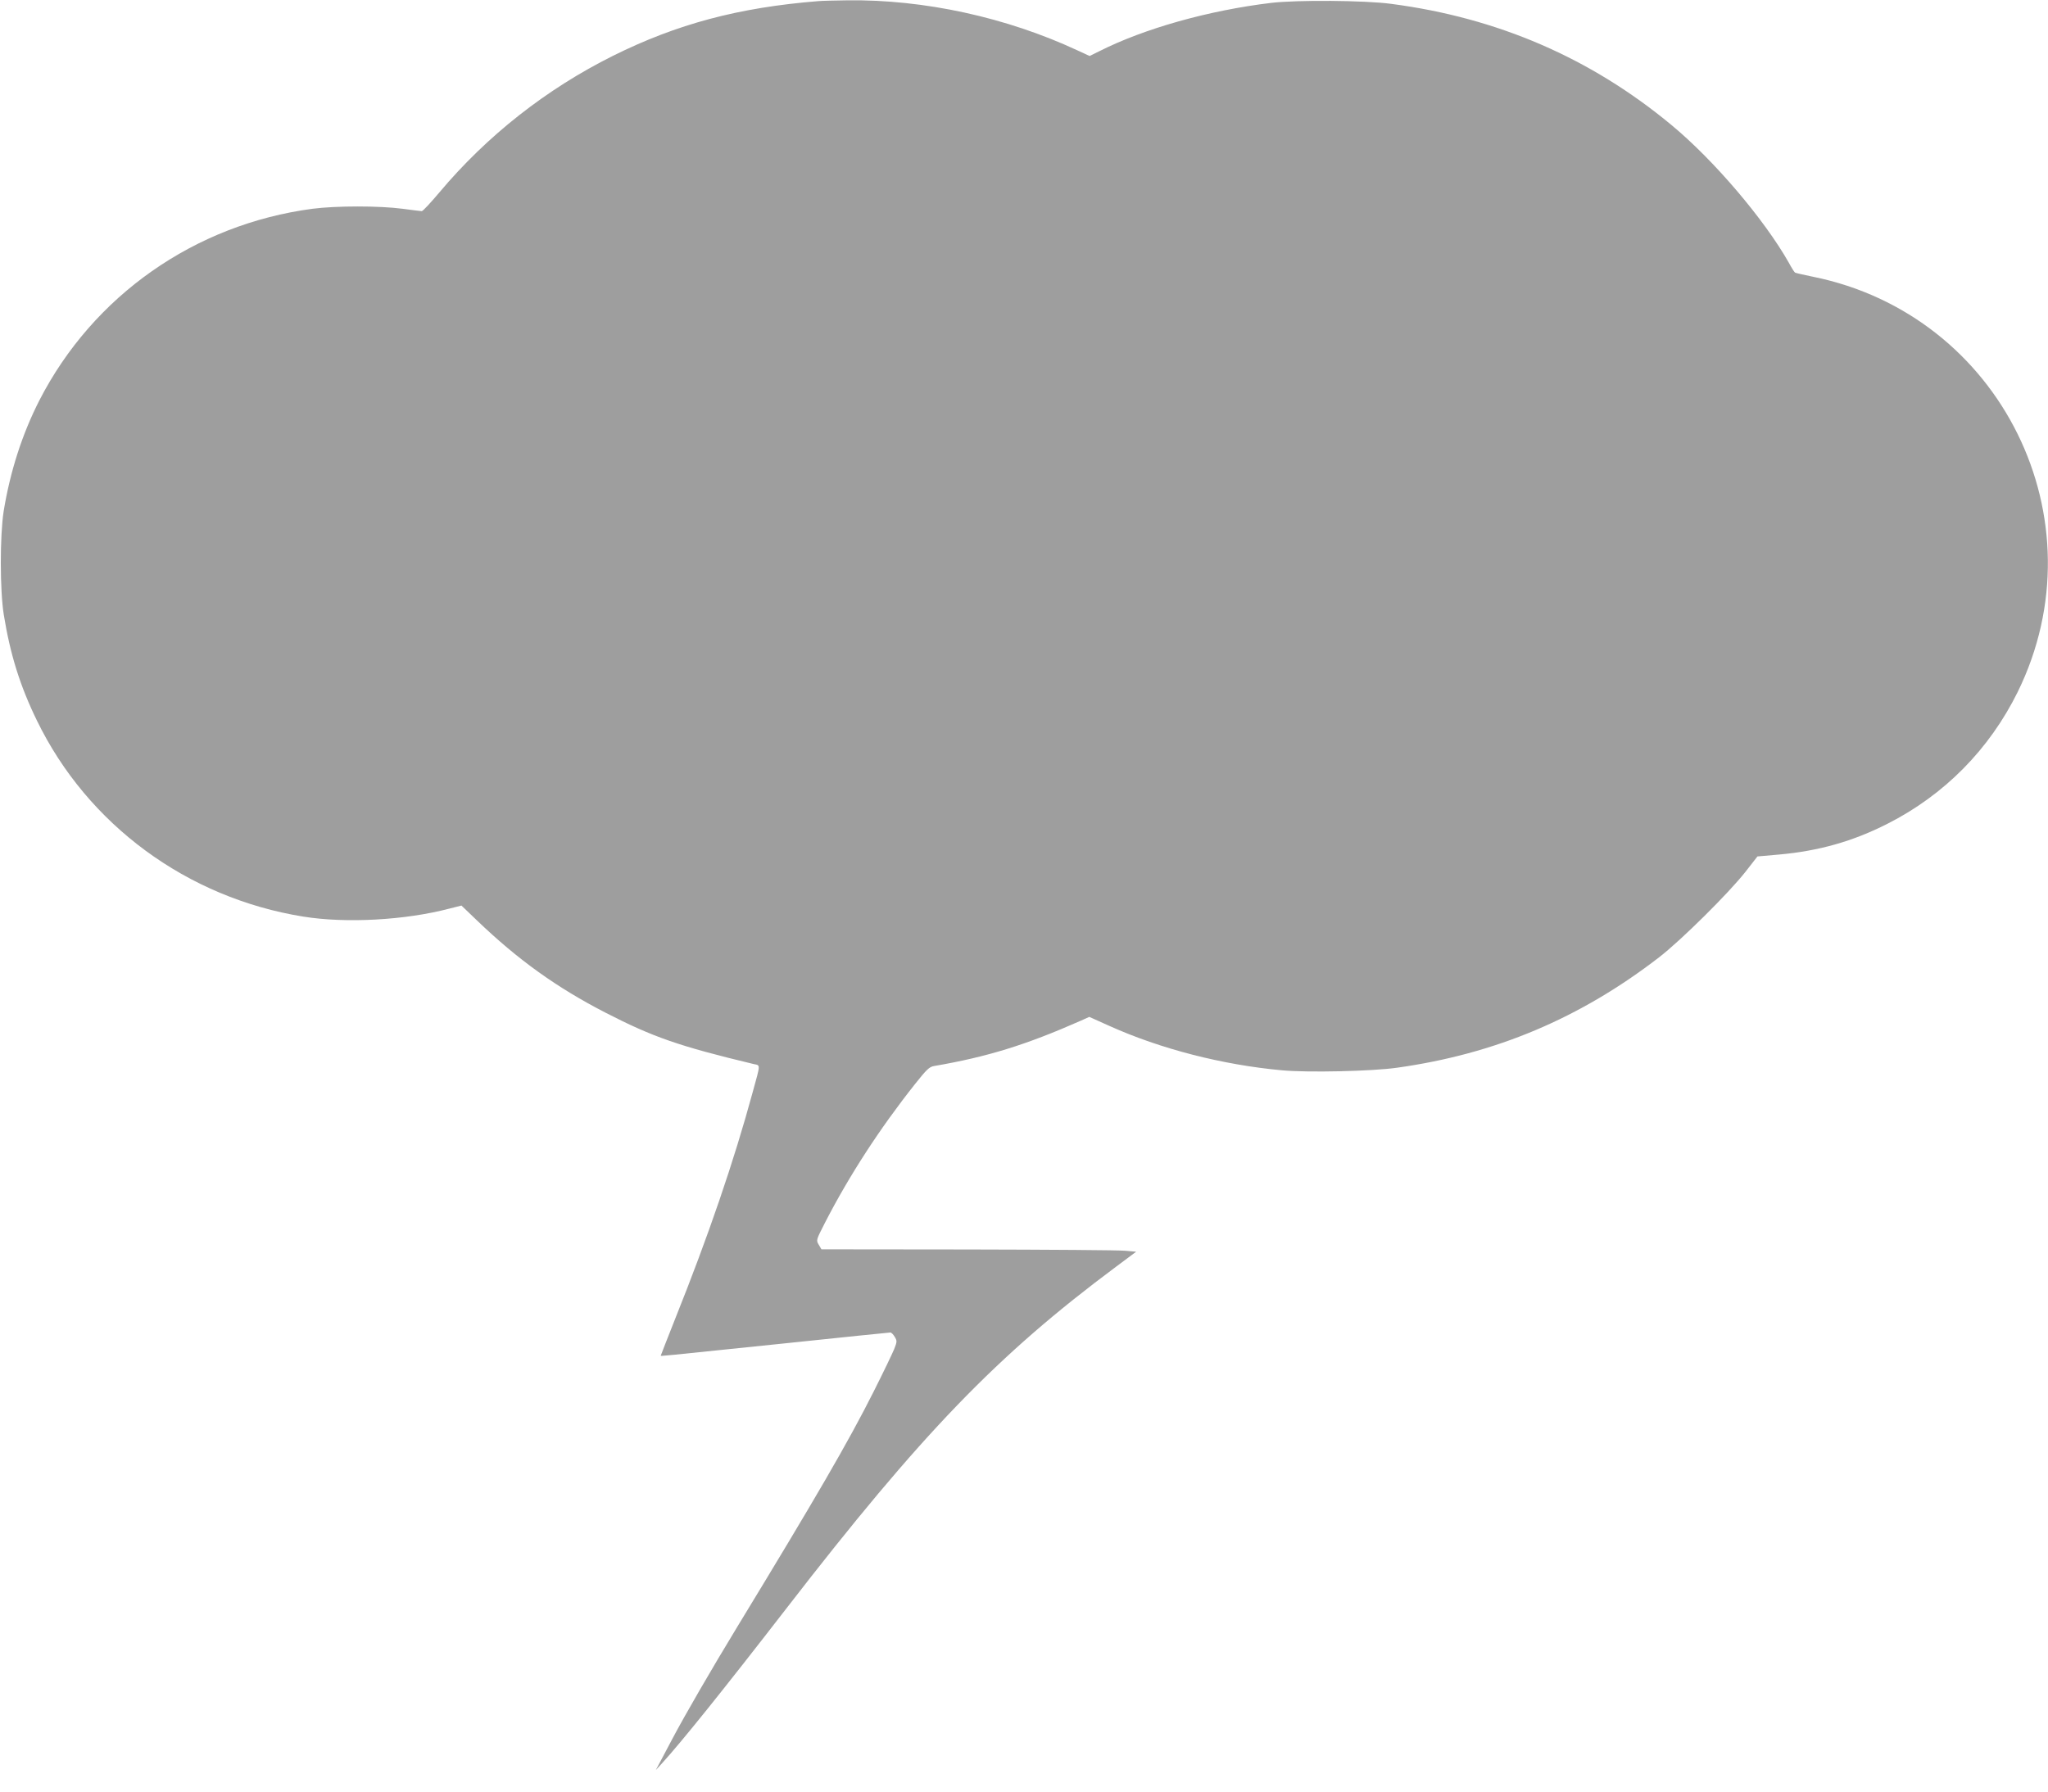 <?xml version="1.0" standalone="no"?>
<!DOCTYPE svg PUBLIC "-//W3C//DTD SVG 20010904//EN"
 "http://www.w3.org/TR/2001/REC-SVG-20010904/DTD/svg10.dtd">
<svg version="1.0" xmlns="http://www.w3.org/2000/svg"
 width="1280pt" height="1120pt" viewBox="0 0 1280 1120"
 preserveAspectRatio="xMidYMid meet">
<g transform="translate(0,1120) scale(0.1,-0.1)"
fill="#9e9e9e" stroke="none">
<path d="M5115 11193 c-499 -40 -884 -143 -1284 -342 -417 -208 -788 -500
-1085 -854 -54 -64 -103 -117 -110 -117 -6 0 -60 7 -121 15 -144 19 -413 19
-561 0 -736 -97 -1372 -543 -1708 -1198 -107 -210 -182 -442 -223 -692 -24
-154 -24 -497 1 -650 40 -247 102 -445 207 -660 316 -650 938 -1108 1664
-1225 266 -43 636 -23 914 50 l75 19 96 -92 c257 -247 500 -421 805 -578 298
-153 459 -209 926 -321 42 -9 43 4 -6 -173 -118 -435 -278 -902 -485 -1419
-49 -124 -90 -228 -90 -230 0 -5 -29 -7 755 74 369 39 675 70 680 70 6 0 18
-12 27 -27 15 -25 15 -30 -3 -76 -11 -27 -68 -146 -128 -265 -159 -316 -360
-662 -853 -1472 -162 -266 -330 -557 -403 -695 -32 -60 -69 -130 -82 -155
l-24 -45 37 40 c124 136 382 457 779 970 846 1095 1316 1582 2060 2136 l126
94 -68 6 c-37 4 -480 7 -983 8 l-916 1 -17 29 c-17 28 -16 29 39 137 152 296
344 591 562 866 74 93 90 109 121 114 332 57 574 132 918 284 l51 23 127 -57
c318 -143 705 -243 1078 -277 162 -15 561 -6 717 16 616 86 1145 309 1640 691
137 106 435 401 540 535 l74 95 136 12 c246 22 460 82 676 192 356 180 638
466 815 825 528 1077 -104 2357 -1280 2595 -58 12 -108 23 -112 26 -4 2 -22
30 -39 62 -153 270 -468 641 -734 861 -504 418 -1085 670 -1752 757 -163 22
-589 25 -749 6 -391 -47 -793 -160 -1076 -303 l-59 -29 -78 36 c-443 206 -957
318 -1435 312 -78 -1 -160 -3 -182 -5z"/>
</g>
</svg>
